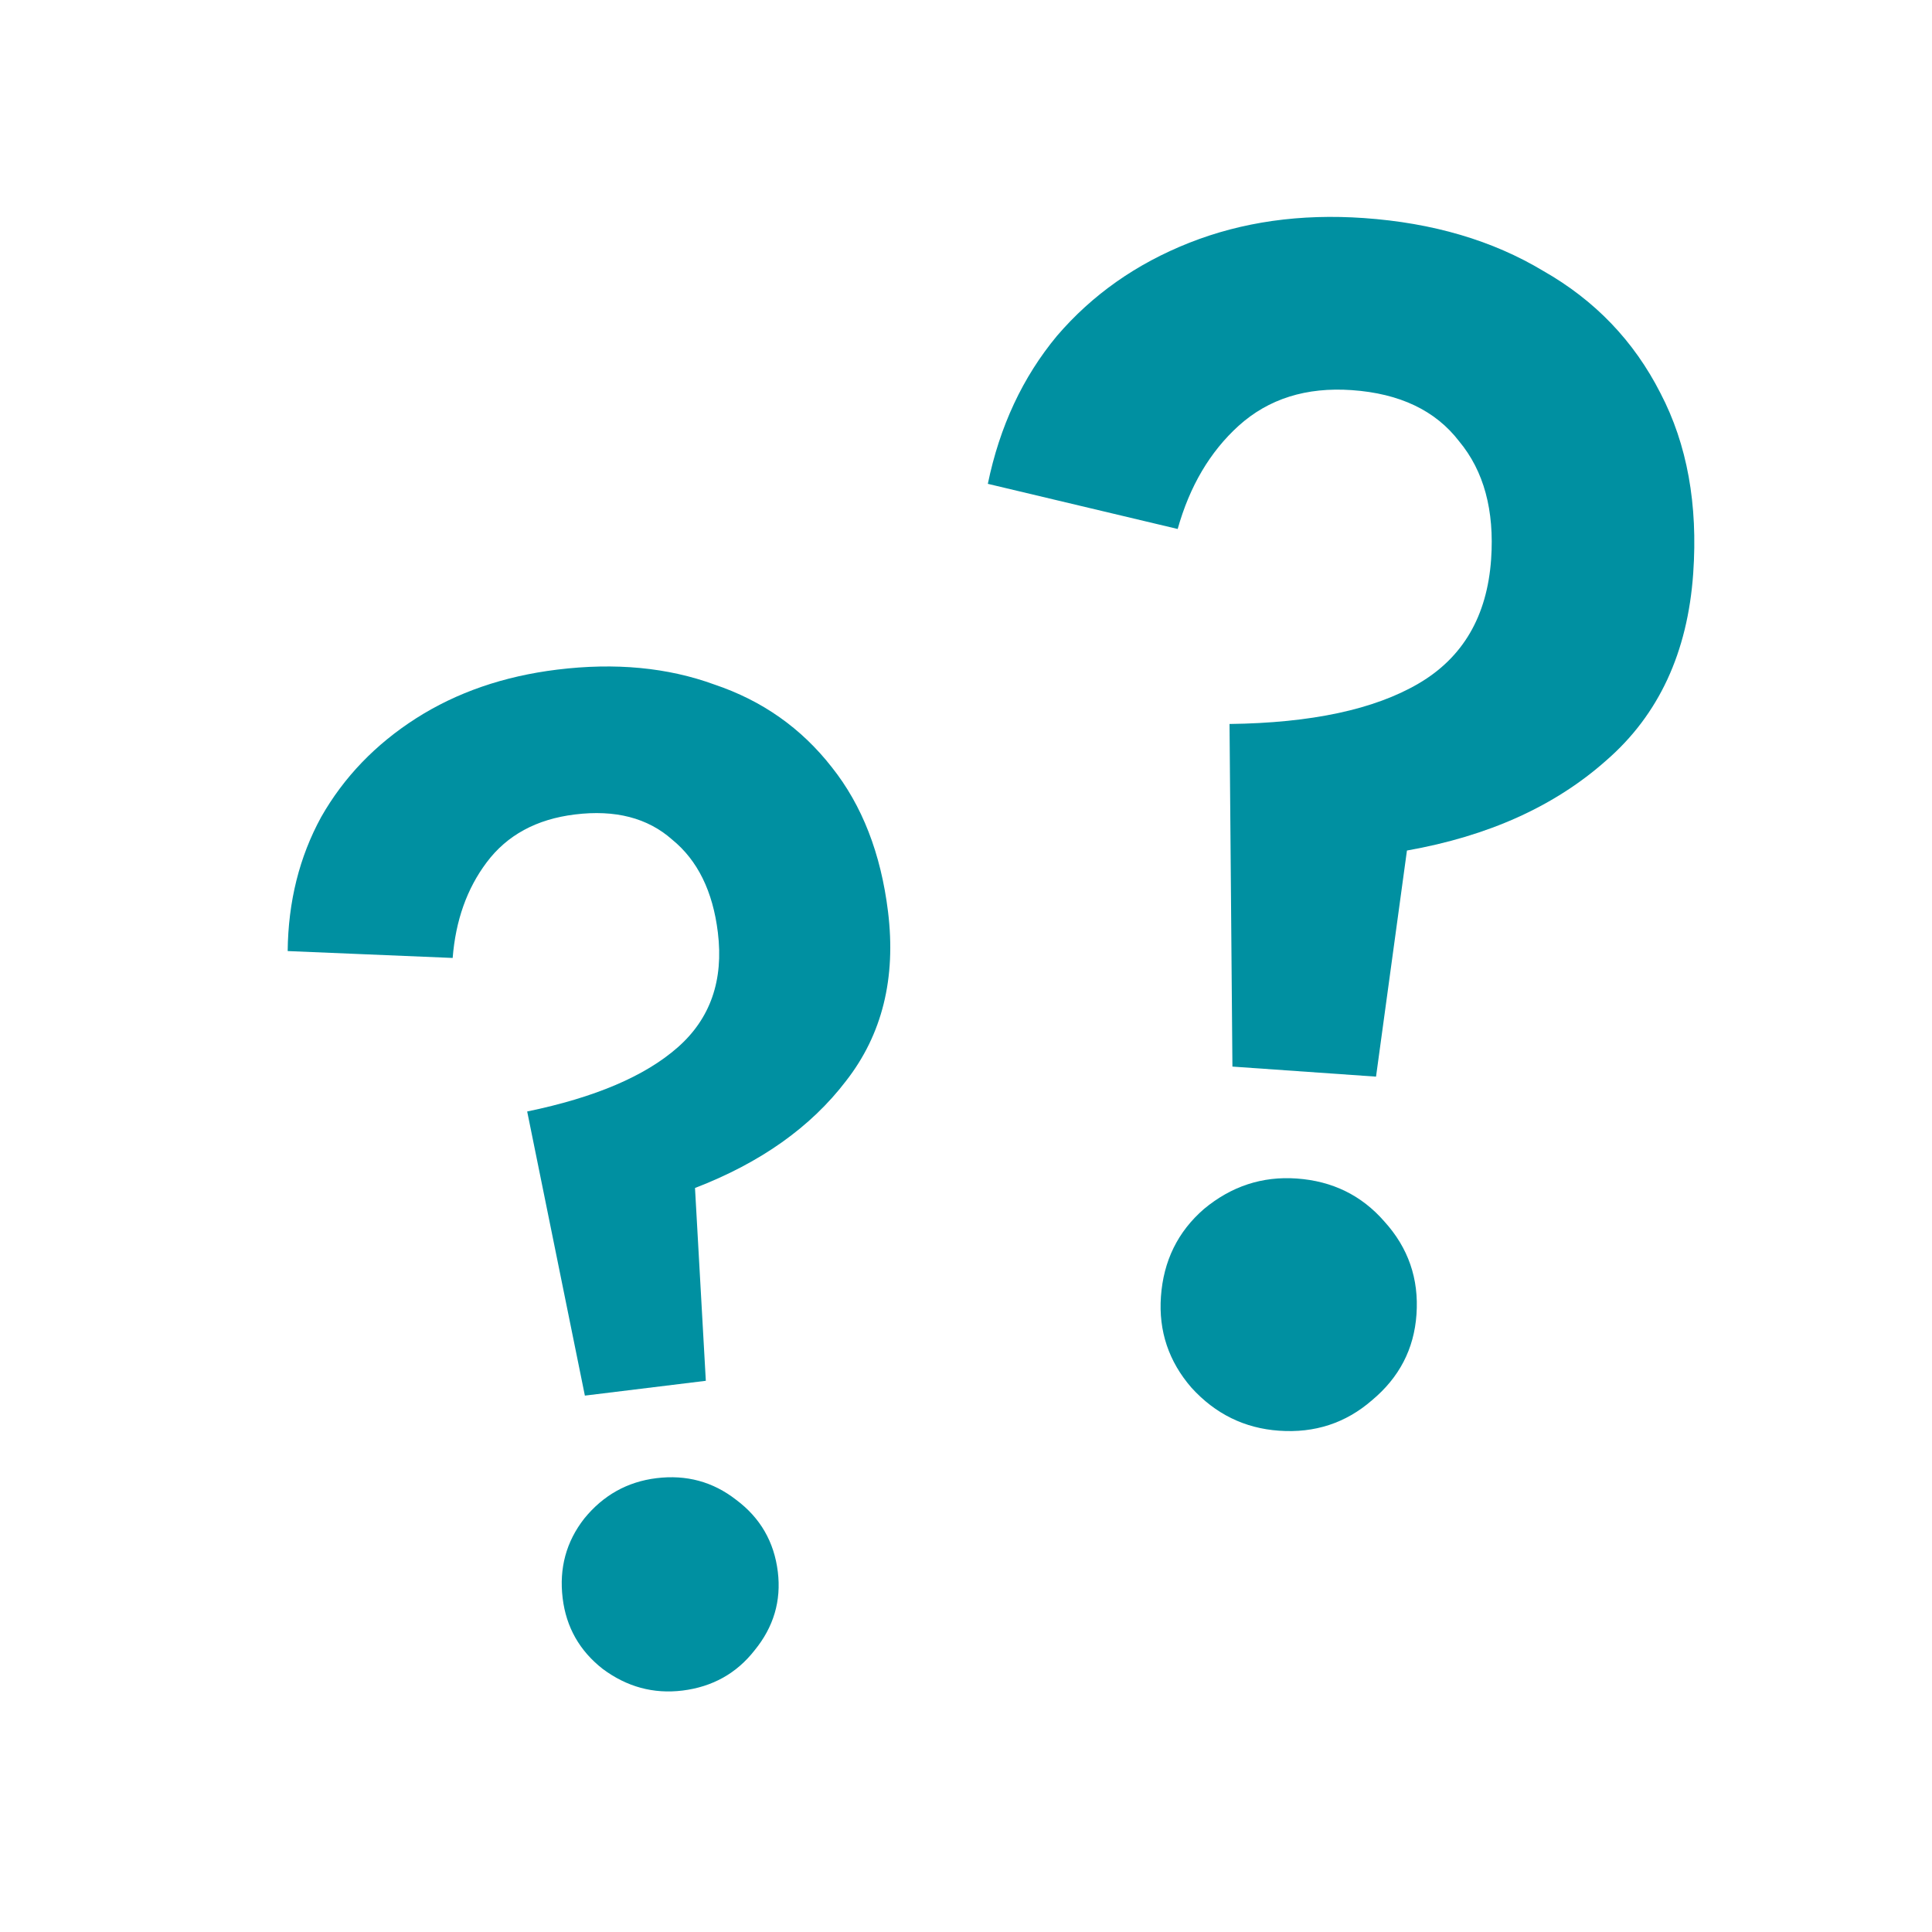 <svg width="30" height="30" viewBox="0 0 30 30" fill="none" xmlns="http://www.w3.org/2000/svg">
<path d="M19.137 16.562L19.092 11.242C20.361 11.226 21.34 11.017 22.029 10.613C22.717 10.21 23.092 9.567 23.154 8.685C23.207 7.924 23.041 7.313 22.657 6.852C22.29 6.374 21.735 6.11 20.992 6.058C20.283 6.008 19.697 6.193 19.233 6.612C18.788 7.016 18.473 7.55 18.287 8.214L15.339 7.513C15.523 6.622 15.88 5.857 16.412 5.216C16.96 4.577 17.645 4.095 18.467 3.77C19.289 3.445 20.193 3.317 21.179 3.386C22.251 3.461 23.179 3.735 23.962 4.206C24.765 4.662 25.372 5.295 25.784 6.106C26.198 6.9 26.367 7.832 26.292 8.904C26.206 10.132 25.757 11.1 24.943 11.807C24.146 12.516 23.114 12.983 21.847 13.207L21.367 16.718L19.137 16.562ZM19.862 22.216C19.326 22.179 18.872 21.956 18.501 21.548C18.148 21.141 17.989 20.669 18.027 20.133C18.066 19.58 18.288 19.126 18.695 18.773C19.12 18.42 19.6 18.262 20.136 18.3C20.689 18.339 21.143 18.561 21.497 18.968C21.868 19.377 22.034 19.857 21.995 20.411C21.958 20.947 21.727 21.391 21.303 21.744C20.896 22.098 20.415 22.255 19.862 22.216Z" fill="#0090A1"/>
<path d="M9.082 21.671L8.186 17.259C9.238 17.042 10.017 16.71 10.524 16.263C11.031 15.817 11.238 15.222 11.147 14.48C11.069 13.839 10.832 13.359 10.438 13.038C10.057 12.7 9.553 12.57 8.927 12.647C8.33 12.72 7.873 12.968 7.556 13.392C7.251 13.798 7.075 14.293 7.029 14.875L4.467 14.768C4.475 13.999 4.649 13.305 4.987 12.687C5.339 12.068 5.831 11.557 6.461 11.154C7.091 10.752 7.821 10.5 8.651 10.398C9.554 10.287 10.368 10.364 11.095 10.63C11.835 10.879 12.442 11.306 12.916 11.913C13.387 12.505 13.678 13.253 13.789 14.155C13.916 15.189 13.699 16.065 13.137 16.785C12.59 17.502 11.808 18.056 10.792 18.447L10.96 21.441L9.082 21.671ZM10.598 26.251C10.146 26.306 9.734 26.194 9.359 25.915C9 25.634 8.792 25.268 8.737 24.817C8.68 24.351 8.792 23.938 9.073 23.579C9.368 23.217 9.741 23.009 10.193 22.953C10.659 22.896 11.071 23.008 11.431 23.289C11.805 23.568 12.021 23.941 12.078 24.407C12.133 24.858 12.013 25.264 11.718 25.625C11.437 25.985 11.063 26.193 10.598 26.251Z" fill="#0090A1"/>
</svg>
